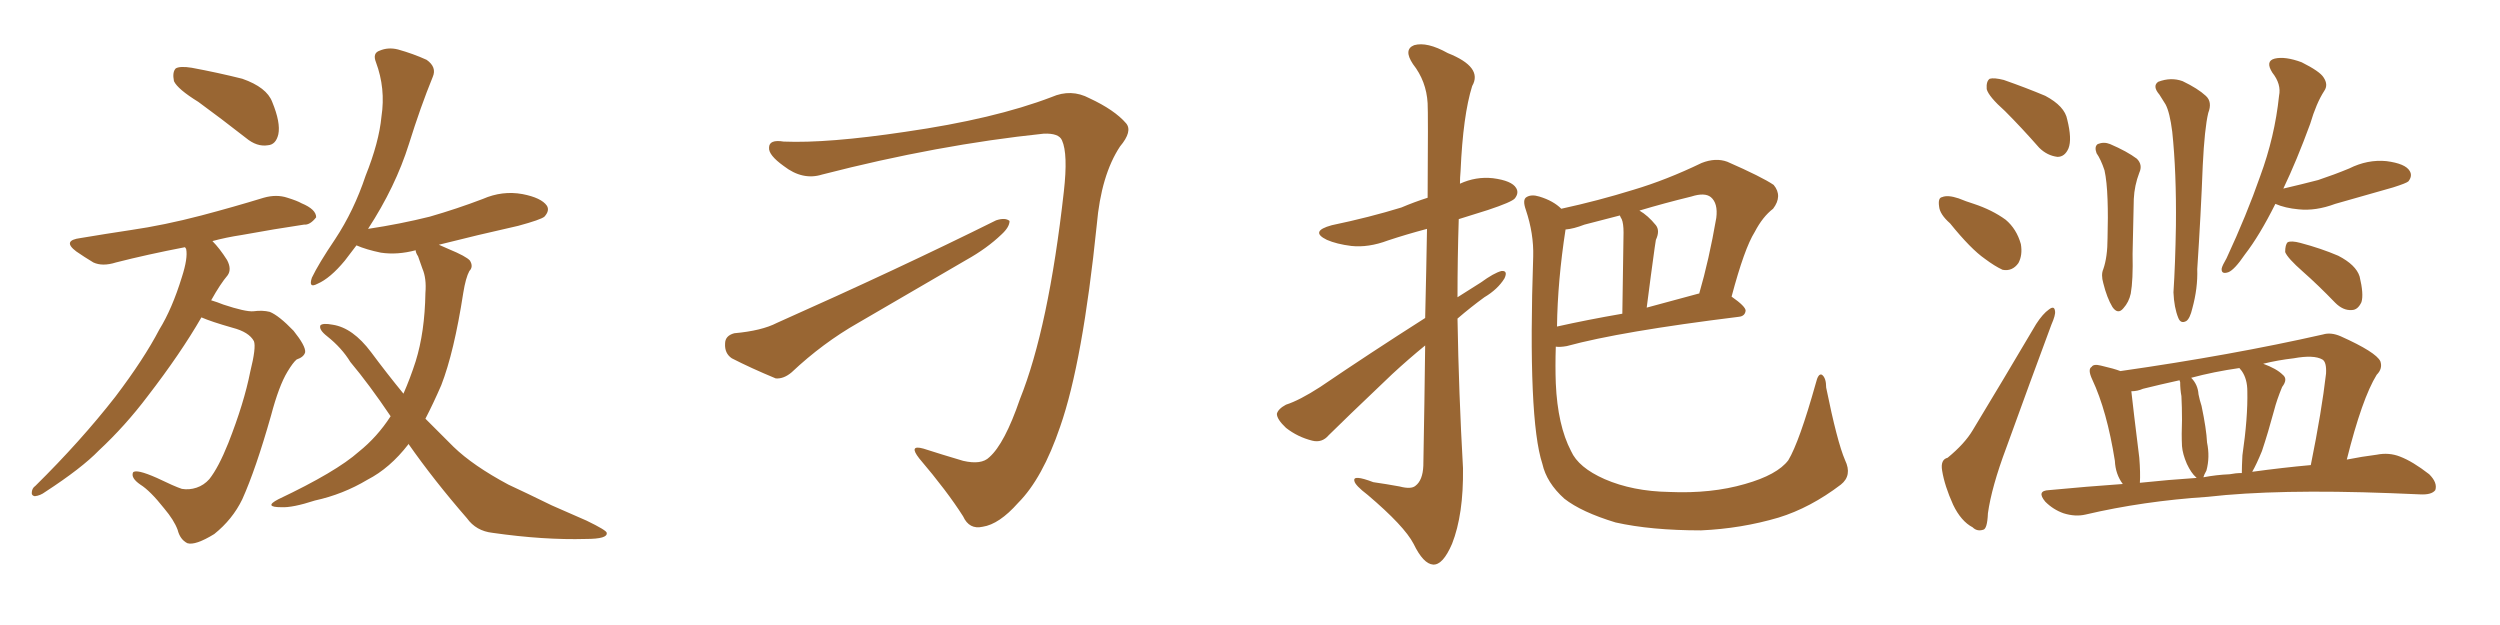 <svg xmlns="http://www.w3.org/2000/svg" xmlns:xlink="http://www.w3.org/1999/xlink" width="600" height="150"><path fill="#996633" padding="10" d="M47.61 24.46L47.61 24.46Q42.63 21.39 41.75 19.48L41.75 19.48Q41.31 17.29 42.19 16.41L42.19 16.41Q43.21 15.82 46.00 16.26L46.00 16.26Q52.29 17.43 58.15 18.90L58.15 18.90Q64.01 20.95 65.33 24.46L65.33 24.46Q67.38 29.44 66.80 32.23L66.80 32.23Q66.21 34.72 64.31 34.86L64.31 34.86Q61.67 35.30 59.03 33.11L59.03 33.11Q53.03 28.42 47.61 24.46ZM48.34 76.17L48.34 76.17Q43.36 84.81 35.45 95.07L35.45 95.07Q30.03 102.25 23.73 108.11L23.73 108.11Q19.63 112.35 10.84 118.07L10.84 118.07Q9.67 118.95 8.35 119.09L8.35 119.09Q7.62 118.95 7.62 118.36L7.62 118.36Q7.62 117.19 8.50 116.60L8.50 116.60Q19.34 105.91 27.69 95.21L27.69 95.21Q34.57 86.13 38.23 79.10L38.23 79.10Q41.31 74.12 43.65 66.50L43.65 66.50Q45.12 61.96 44.68 59.77L44.68 59.77Q44.53 59.47 44.38 59.33L44.38 59.33Q35.30 61.08 27.83 62.99L27.83 62.99Q24.61 64.01 22.41 62.99L22.41 62.99Q20.21 61.67 18.31 60.35L18.31 60.35Q14.79 57.71 19.34 57.13L19.34 57.13Q25.49 56.10 31.35 55.22L31.35 55.22Q39.40 54.05 48.34 51.71L48.34 51.71Q56.10 49.66 63.28 47.46L63.28 47.46Q66.36 46.58 68.99 47.46L68.99 47.46Q71.34 48.19 72.36 48.78L72.36 48.78Q75.88 50.24 75.88 52.15L75.88 52.15Q74.41 54.05 72.95 53.91L72.95 53.91Q66.06 54.93 58.01 56.40L58.01 56.40Q54.20 56.98 50.98 57.86L50.98 57.86Q52.73 59.62 54.49 62.40L54.49 62.40Q55.66 64.60 54.64 66.06L54.64 66.06Q52.88 68.12 50.68 72.07L50.68 72.07Q52.15 72.51 53.61 73.10L53.61 73.10Q58.89 74.85 60.79 74.71L60.79 74.71Q62.99 74.41 64.75 74.85L64.75 74.85Q66.94 75.73 70.46 79.39L70.46 79.39Q73.39 83.06 73.24 84.52L73.24 84.52Q72.95 85.69 71.19 86.28L71.19 86.28Q70.31 87.01 68.99 89.21L68.99 89.21Q66.94 92.58 65.04 99.76L65.04 99.76Q61.38 112.65 58.15 119.82L58.15 119.82Q55.81 124.66 51.42 128.17L51.42 128.17Q46.88 130.96 44.97 130.37L44.97 130.37Q43.21 129.49 42.63 127.15L42.63 127.15Q41.75 124.80 39.40 122.02L39.40 122.02Q36.04 117.77 33.69 116.31L33.69 116.31Q31.35 114.70 31.93 113.38L31.93 113.38Q32.67 112.50 37.65 114.70L37.65 114.70Q41.89 116.75 43.65 117.33L43.65 117.33Q45.41 117.63 47.17 117.04L47.17 117.04Q48.93 116.46 50.24 114.99L50.24 114.99Q52.44 112.21 54.79 106.35L54.79 106.35Q58.59 96.68 60.06 89.21L60.06 89.21Q61.52 83.35 60.94 81.88L60.94 81.88Q59.77 79.69 55.81 78.66L55.81 78.66Q50.68 77.20 48.34 76.17ZM98.00 106.49L98.00 106.49L98.00 106.49Q98.00 106.49 98.00 106.64L98.00 106.64Q93.60 112.35 88.18 115.14L88.18 115.14Q82.32 118.65 75.59 120.12L75.59 120.12Q70.17 121.88 67.53 121.73L67.53 121.73Q63.13 121.73 66.80 119.82L66.80 119.82Q80.71 113.23 86.13 108.40L86.13 108.40Q90.53 104.88 93.75 99.90L93.75 99.90Q88.62 92.29 84.08 86.87L84.08 86.87Q82.03 83.50 78.52 80.71L78.52 80.71Q76.46 79.10 76.90 78.08L76.90 78.08Q77.49 77.49 79.83 77.93L79.83 77.93Q84.67 78.66 89.06 84.52L89.06 84.52Q92.87 89.65 96.83 94.48L96.83 94.48Q98.44 90.82 99.76 86.72L99.76 86.72Q101.95 79.69 102.10 70.31L102.10 70.31Q102.39 66.80 101.37 64.45L101.37 64.45Q100.78 62.84 100.34 61.52L100.34 61.52Q99.76 60.64 99.76 60.06L99.76 60.06Q95.36 61.23 91.41 60.64L91.41 60.64Q87.89 59.91 85.55 58.89L85.55 58.89Q84.23 60.64 82.76 62.55L82.76 62.55Q79.25 66.80 76.17 68.12L76.17 68.12Q73.97 69.29 74.85 66.65L74.85 66.65Q76.46 63.28 80.42 57.42L80.42 57.42Q84.96 50.54 87.74 42.19L87.74 42.19Q90.97 34.13 91.55 27.98L91.55 27.98Q92.58 21.24 90.23 14.94L90.23 14.94Q89.36 12.74 91.11 12.16L91.11 12.16Q93.16 11.28 95.51 11.87L95.51 11.87Q99.17 12.89 102.39 14.36L102.39 14.36Q104.88 16.11 103.86 18.46L103.86 18.46Q100.93 25.63 98.14 34.57L98.14 34.57Q94.92 44.82 88.33 54.93L88.33 54.93Q96.09 53.76 103.13 52.00L103.13 52.00Q109.72 50.10 115.87 47.75L115.87 47.75Q120.56 45.70 125.39 46.58L125.39 46.58Q129.93 47.46 131.25 49.37L131.25 49.37Q131.98 50.54 130.66 52.00L130.66 52.00Q129.79 52.73 124.37 54.20L124.37 54.20Q114.55 56.40 105.32 58.74L105.32 58.74Q106.35 59.18 107.67 59.77L107.67 59.77Q111.91 61.52 112.79 62.55L112.79 62.55Q113.67 64.01 112.65 65.04L112.65 65.04Q111.77 66.65 111.18 70.31L111.18 70.31Q108.98 84.52 105.91 92.43L105.91 92.43Q104.00 96.83 102.10 100.49L102.10 100.49Q105.62 104.00 108.84 107.23L108.84 107.23Q113.53 111.77 122.02 116.31L122.02 116.31Q126.12 118.21 132.42 121.29L132.42 121.29Q136.82 123.19 140.77 124.95L140.77 124.95Q145.61 127.29 145.61 127.88L145.61 127.88Q145.90 129.35 140.63 129.35L140.63 129.35Q130.52 129.64 118.21 127.88L118.21 127.88Q114.26 127.44 112.06 124.37L112.06 124.37Q104.15 115.28 98.00 106.49ZM254.88 33.69L254.88 33.69Q254.15 31.93 250.49 32.08L250.49 32.08Q225.15 34.72 197.31 41.89L197.31 41.89Q192.63 43.36 188.09 39.84L188.09 39.84Q184.42 37.21 184.57 35.45L184.57 35.45Q184.57 33.40 188.09 33.98L188.09 33.98Q198.63 34.42 217.24 31.64L217.24 31.64Q238.62 28.56 252.39 23.29L252.39 23.29Q257.08 21.24 261.47 23.58L261.47 23.58Q267.48 26.37 270.26 29.59L270.26 29.59Q271.88 31.49 268.80 35.16L268.80 35.16Q264.26 42.04 263.23 53.91L263.23 53.91Q259.86 86.87 254.44 102.39L254.44 102.39Q250.20 114.84 244.34 120.70L244.34 120.70Q239.79 125.83 235.84 126.42L235.84 126.42Q232.62 127.15 231.15 123.93L231.15 123.93Q227.34 117.92 220.61 110.01L220.61 110.01Q217.97 106.64 221.63 107.67L221.63 107.67Q226.17 109.13 231.15 110.60L231.15 110.60Q235.55 111.62 237.45 109.72L237.45 109.72Q241.11 106.49 244.78 95.80L244.78 95.80Q251.66 78.66 255.32 46.00L255.32 46.00Q256.35 36.91 254.88 33.69ZM176.22 79.98L176.22 79.98L176.22 79.98Q182.81 79.39 186.47 77.49L186.47 77.49Q215.77 64.45 239.06 52.88L239.06 52.88Q241.26 52.15 242.29 53.03L242.29 53.03Q242.29 54.49 240.38 56.25L240.38 56.25Q236.87 59.62 231.88 62.40L231.88 62.40Q218.85 70.02 205.96 77.49L205.96 77.49Q197.46 82.32 189.99 89.36L189.99 89.36Q188.09 90.97 186.18 90.82L186.18 90.82Q180.18 88.33 175.63 85.99L175.63 85.99Q173.88 84.81 174.02 82.47L174.02 82.47Q174.02 80.57 176.22 79.98ZM342.04 76.32L342.04 76.32Q342.33 64.16 342.48 54.93L342.48 54.93Q337.50 56.25 333.11 57.71L333.11 57.71Q328.42 59.47 324.32 59.03L324.32 59.03Q320.80 58.59 318.46 57.57L318.46 57.57Q314.21 55.52 319.63 54.05L319.63 54.05Q328.71 52.15 336.33 49.80L336.33 49.80Q339.40 48.49 342.63 47.46L342.63 47.46Q342.77 27.10 342.63 24.76L342.63 24.76Q342.33 19.48 339.11 15.38L339.11 15.38Q336.77 11.87 339.40 10.84L339.40 10.84Q342.48 9.96 347.46 12.74L347.46 12.74Q355.96 16.11 353.32 20.65L353.32 20.65Q351.12 27.69 350.54 41.02L350.54 41.02Q350.39 42.63 350.39 44.09L350.39 44.09Q354.20 42.33 358.30 42.77L358.30 42.77Q362.84 43.36 363.87 45.12L363.87 45.12Q364.60 46.29 363.57 47.61L363.57 47.61Q362.84 48.49 357.13 50.39L357.13 50.39Q353.32 51.56 350.10 52.59L350.10 52.59Q349.80 61.96 349.80 71.34L349.80 71.34Q352.59 69.58 355.37 67.82L355.37 67.82Q358.59 65.48 360.35 65.04L360.35 65.04Q361.96 64.89 361.08 66.80L361.08 66.80Q359.47 69.43 356.25 71.34L356.25 71.34Q353.03 73.68 349.80 76.46L349.80 76.46Q350.10 94.34 351.12 112.35L351.12 112.35Q351.27 123.49 348.49 130.52L348.49 130.52Q346.29 135.64 343.95 135.50L343.95 135.50Q341.60 135.35 339.26 130.52L339.26 130.52Q337.06 126.27 328.27 118.80L328.27 118.80Q325.20 116.46 325.05 115.43L325.05 115.43Q324.61 113.82 329.59 115.72L329.59 115.72Q332.67 116.16 335.89 116.75L335.89 116.75Q338.67 117.48 339.70 116.60L339.70 116.60Q341.46 115.28 341.60 111.77L341.60 111.77Q341.89 95.80 342.04 82.91L342.04 82.91Q338.09 86.13 334.13 89.79L334.13 89.79Q322.12 101.22 318.90 104.44L318.90 104.44Q317.29 106.35 314.94 105.76L314.94 105.76Q311.43 104.88 308.64 102.69L308.64 102.69Q306.45 100.63 306.45 99.32L306.45 99.32Q306.74 98.14 308.64 97.12L308.64 97.12Q311.87 96.09 316.85 92.87L316.85 92.87Q328.71 84.81 342.04 76.32ZM442.82 110.45L442.82 110.45Q444.58 114.11 441.80 116.31L441.80 116.31Q434.47 121.88 426.86 124.22L426.86 124.22Q417.92 126.86 408.25 127.29L408.25 127.29Q396.24 127.29 387.74 125.39L387.74 125.39Q379.54 122.90 375.44 119.68L375.44 119.68Q371.19 115.87 370.17 111.33L370.17 111.33Q366.65 100.63 367.97 61.52L367.97 61.52Q368.12 56.10 366.21 50.39L366.21 50.39Q365.33 47.90 366.36 47.31L366.36 47.31Q367.53 46.58 369.43 47.17L369.43 47.17Q372.80 48.19 374.71 50.10L374.71 50.10Q383.50 48.19 391.99 45.56L391.99 45.56Q399.90 43.21 408.40 39.11L408.40 39.11Q411.77 37.79 414.55 38.82L414.55 38.82Q422.90 42.48 425.68 44.38L425.68 44.38Q427.88 47.02 425.54 50.10L425.54 50.10Q423.05 52.00 421.14 55.66L421.14 55.66Q418.65 59.62 415.58 71.19L415.58 71.19Q418.95 73.54 418.95 74.56L418.95 74.56Q418.80 75.88 417.33 76.03L417.33 76.03Q388.92 79.54 376.03 83.06L376.03 83.06Q374.41 83.35 373.39 83.20L373.39 83.20Q373.24 87.89 373.39 91.99L373.39 91.99Q373.83 102.10 377.05 108.25L377.05 108.25Q378.81 112.21 385.11 114.99L385.11 114.99Q391.85 117.92 400.63 118.07L400.63 118.07Q410.74 118.51 418.80 116.16L418.80 116.16Q426.56 113.96 429.20 110.45L429.20 110.45Q431.84 106.05 435.79 91.99L435.79 91.99Q436.38 89.50 437.26 89.94L437.26 89.94Q438.28 90.67 438.28 93.02L438.28 93.02Q440.92 106.05 442.82 110.45ZM375.73 55.08L375.73 55.08Q373.83 67.38 373.68 78.37L373.68 78.37Q380.86 76.76 389.36 75.29L389.36 75.29Q389.65 57.71 389.65 55.81L389.65 55.81Q389.65 53.61 389.21 52.59L389.21 52.59Q388.92 52.15 388.77 51.71L388.77 51.71Q384.38 52.88 380.27 53.91L380.27 53.91Q377.64 54.93 375.73 55.08ZM407.67 70.46L407.67 70.46L407.67 70.46Q407.67 70.46 407.81 70.46L407.81 70.46Q410.16 62.40 411.91 52.29L411.91 52.29Q412.35 48.78 410.60 47.31L410.60 47.31Q409.13 46.14 405.91 47.17L405.91 47.17Q399.32 48.78 393.46 50.54L393.46 50.54Q395.51 51.71 397.41 54.05L397.41 54.05Q398.44 55.37 397.41 57.57L397.41 57.57Q397.27 58.45 397.12 59.47L397.12 59.47Q396.24 65.77 395.21 73.83L395.21 73.83Q401.07 72.22 407.67 70.46ZM481.20 26.66L481.20 26.66Q477.25 23.14 476.81 21.39L476.81 21.39Q476.66 19.48 477.54 18.90L477.54 18.90Q478.56 18.60 480.91 19.19L480.91 19.19Q486.33 21.09 490.87 23.00L490.87 23.00Q495.56 25.49 496.14 28.71L496.14 28.71Q497.31 33.40 496.44 35.60L496.44 35.60Q495.56 37.65 493.80 37.65L493.80 37.65Q491.31 37.35 489.40 35.45L489.40 35.45Q485.16 30.62 481.20 26.66ZM468.02 53.61L468.02 53.61Q465.53 51.42 465.38 49.51L465.38 49.51Q465.09 47.46 466.11 47.31L466.11 47.31Q467.43 46.73 470.07 47.61L470.07 47.61Q471.83 48.34 473.73 48.93L473.73 48.93Q478.13 50.39 481.35 52.73L481.35 52.73Q483.98 54.93 485.01 58.59L485.01 58.59Q485.45 61.23 484.42 63.13L484.42 63.13Q482.96 65.19 480.62 64.75L480.62 64.75Q478.71 63.87 476.37 62.11L476.37 62.11Q473.00 59.77 468.02 53.61ZM467.43 109.86L467.43 109.86Q471.53 106.49 473.44 103.27L473.44 103.27Q480.62 91.41 488.67 77.78L488.67 77.78Q490.28 75.29 491.75 74.27L491.75 74.27Q493.07 73.24 493.21 74.71L493.21 74.71Q493.36 75.59 492.33 77.93L492.33 77.93Q487.21 91.70 481.49 107.52L481.49 107.52Q477.98 116.89 477.10 123.19L477.10 123.19Q476.95 127.00 475.93 127.15L475.93 127.15Q474.46 127.59 473.44 126.56L473.44 126.56Q470.65 125.10 468.75 121.14L468.75 121.14Q466.70 116.60 466.11 112.94L466.11 112.94Q465.67 110.30 467.43 109.86ZM503.17 36.77L503.17 36.77Q502.59 35.16 503.47 34.57L503.47 34.57Q504.93 33.98 506.40 34.57L506.40 34.57Q510.50 36.33 512.84 38.09L512.84 38.09Q514.31 39.55 513.43 41.46L513.43 41.46Q512.26 44.53 512.11 47.75L512.11 47.75Q511.96 53.76 511.82 60.94L511.82 60.94Q511.96 67.24 511.38 70.46L511.38 70.46Q510.94 72.51 509.62 73.97L509.62 73.97Q508.30 75.59 506.98 73.68L506.98 73.68Q505.66 71.48 504.79 67.97L504.79 67.97Q504.20 65.92 504.79 64.60L504.79 64.60Q505.81 61.67 505.81 57.13L505.81 57.13Q505.96 52.00 505.81 47.90L505.81 47.90Q505.66 43.51 505.08 40.87L505.08 40.87Q504.20 38.23 503.17 36.77ZM518.26 22.71L518.26 22.71Q516.50 20.65 517.97 19.63L517.97 19.63Q521.04 18.46 523.83 19.48L523.83 19.48Q527.49 21.24 529.39 23.00L529.39 23.00Q531.01 24.46 529.98 27.10L529.98 27.10Q529.10 30.76 528.66 39.70L528.66 39.70Q528.22 51.27 527.34 64.60L527.34 64.60Q527.49 69.14 526.17 73.97L526.17 73.97Q525.59 76.46 524.71 77.05L524.71 77.05Q523.39 77.78 522.80 76.32L522.80 76.32Q521.78 73.83 521.63 70.17L521.63 70.17Q522.07 63.43 522.22 54.20L522.22 54.20Q522.36 41.31 521.34 31.64L521.34 31.64Q520.75 26.95 519.73 25.05L519.73 25.05Q519.14 24.17 518.26 22.71ZM546.09 48.93L546.09 48.93Q542.29 56.54 538.77 61.08L538.77 61.08Q536.28 64.75 534.81 65.33L534.81 65.33Q533.06 65.92 533.20 64.45L533.20 64.45Q533.35 63.72 534.38 61.96L534.38 61.96Q539.21 51.56 542.43 42.33L542.43 42.33Q545.95 32.81 546.97 23.00L546.97 23.00Q547.56 20.21 545.36 17.43L545.36 17.43Q543.60 14.65 545.95 14.06L545.95 14.06Q548.44 13.48 552.39 14.94L552.39 14.94Q556.79 17.14 557.67 18.60L557.67 18.60Q558.84 20.36 557.81 21.83L557.81 21.83Q555.91 24.76 554.44 29.74L554.44 29.74Q551.22 38.53 548.00 45.26L548.00 45.26Q552.39 44.24 556.35 43.21L556.35 43.21Q560.30 41.89 563.82 40.43L563.82 40.43Q568.21 38.23 572.75 38.67L572.75 38.67Q577.29 39.26 578.32 41.02L578.32 41.02Q579.05 42.19 578.03 43.51L578.03 43.51Q577.59 43.95 574.37 44.97L574.37 44.97Q567.19 47.02 560.45 48.93L560.45 48.93Q555.76 50.68 551.66 50.24L551.66 50.24Q548.44 49.95 546.09 48.93ZM552.69 65.19L552.69 65.19Q549.02 61.96 548.44 60.50L548.44 60.50Q548.44 58.74 549.02 58.15L549.02 58.15Q549.90 57.71 552.10 58.30L552.10 58.30Q557.08 59.62 561.18 61.38L561.18 61.38Q565.43 63.57 566.31 66.36L566.31 66.36Q567.33 70.61 566.75 72.51L566.75 72.51Q565.87 74.41 564.40 74.41L564.40 74.41Q562.35 74.56 560.45 72.66L560.45 72.66Q556.35 68.41 552.69 65.19ZM509.47 116.16L509.47 116.16Q507.71 113.82 507.57 110.60L507.57 110.60Q505.66 98.58 502.15 91.11L502.15 91.11Q500.98 88.62 502.00 88.04L502.00 88.04Q502.44 87.30 504.20 87.74L504.20 87.74Q507.42 88.48 508.89 89.06L508.89 89.06Q535.55 85.25 557.52 80.27L557.52 80.27Q559.42 79.69 561.77 80.71L561.77 80.71Q570.26 84.52 571.29 86.72L571.29 86.72Q571.88 88.48 570.41 89.94L570.41 89.94Q566.89 95.65 563.23 110.30L563.23 110.30Q566.89 109.57 570.41 109.13L570.41 109.13Q573.34 108.54 575.98 109.57L575.98 109.57Q579.05 110.74 583.01 113.82L583.01 113.82Q585.06 115.87 584.47 117.63L584.47 117.63Q583.59 118.80 580.81 118.65L580.81 118.65Q577.44 118.51 573.78 118.36L573.78 118.36Q546.53 117.33 529.83 119.24L529.83 119.24Q514.31 120.26 500.54 123.49L500.54 123.49Q498.05 124.07 495.26 123.19L495.26 123.19Q492.77 122.31 490.87 120.41L490.87 120.41Q488.67 117.77 491.75 117.63L491.75 117.63Q500.98 116.75 509.47 116.16ZM540.53 113.23L540.53 113.23Q548.00 112.21 554.59 111.62L554.59 111.62Q557.23 98.58 558.25 89.65L558.25 89.65Q558.40 86.87 557.37 86.28L557.37 86.28Q555.32 85.11 550.49 85.99L550.49 85.99Q546.68 86.43 543.16 87.30L543.16 87.30Q546.39 88.48 547.85 89.94L547.85 89.94Q549.17 90.97 547.71 92.87L547.71 92.87Q546.39 96.09 545.80 98.44L545.80 98.44Q544.34 103.86 542.87 108.25L542.87 108.25Q541.55 111.47 540.53 113.23ZM535.11 113.82L535.11 113.82Q536.57 113.53 538.04 113.53L538.04 113.53Q538.04 111.91 538.18 109.28L538.18 109.28Q539.50 100.20 539.36 93.90L539.36 93.90Q539.36 90.97 538.04 89.06L538.04 89.06Q537.60 88.48 537.45 88.33L537.45 88.33Q531.30 89.21 525.88 90.67L525.88 90.67Q527.49 92.29 527.64 94.63L527.64 94.63Q527.93 96.09 528.37 97.41L528.37 97.41Q529.54 102.98 529.69 106.20L529.69 106.20Q530.42 109.72 529.54 112.94L529.54 112.94Q528.96 113.96 528.81 114.55L528.81 114.55Q531.88 113.96 535.11 113.82ZM513.57 115.87L513.57 115.87L513.57 115.87Q520.46 115.14 527.20 114.70L527.20 114.70Q527.05 114.55 527.05 114.55L527.05 114.55Q525.88 113.53 524.85 111.33L524.85 111.33Q523.83 108.98 523.68 107.08L523.68 107.08Q523.54 104.30 523.68 100.78L523.68 100.78Q523.68 97.71 523.54 95.07L523.54 95.07Q523.24 93.46 523.24 91.70L523.24 91.70Q523.10 91.41 523.10 91.26L523.10 91.26Q518.41 92.29 514.31 93.31L514.31 93.31Q512.99 93.90 511.52 93.90L511.52 93.90Q511.96 98.00 513.43 109.86L513.43 109.86Q513.72 113.53 513.57 115.87Z"/></svg>
